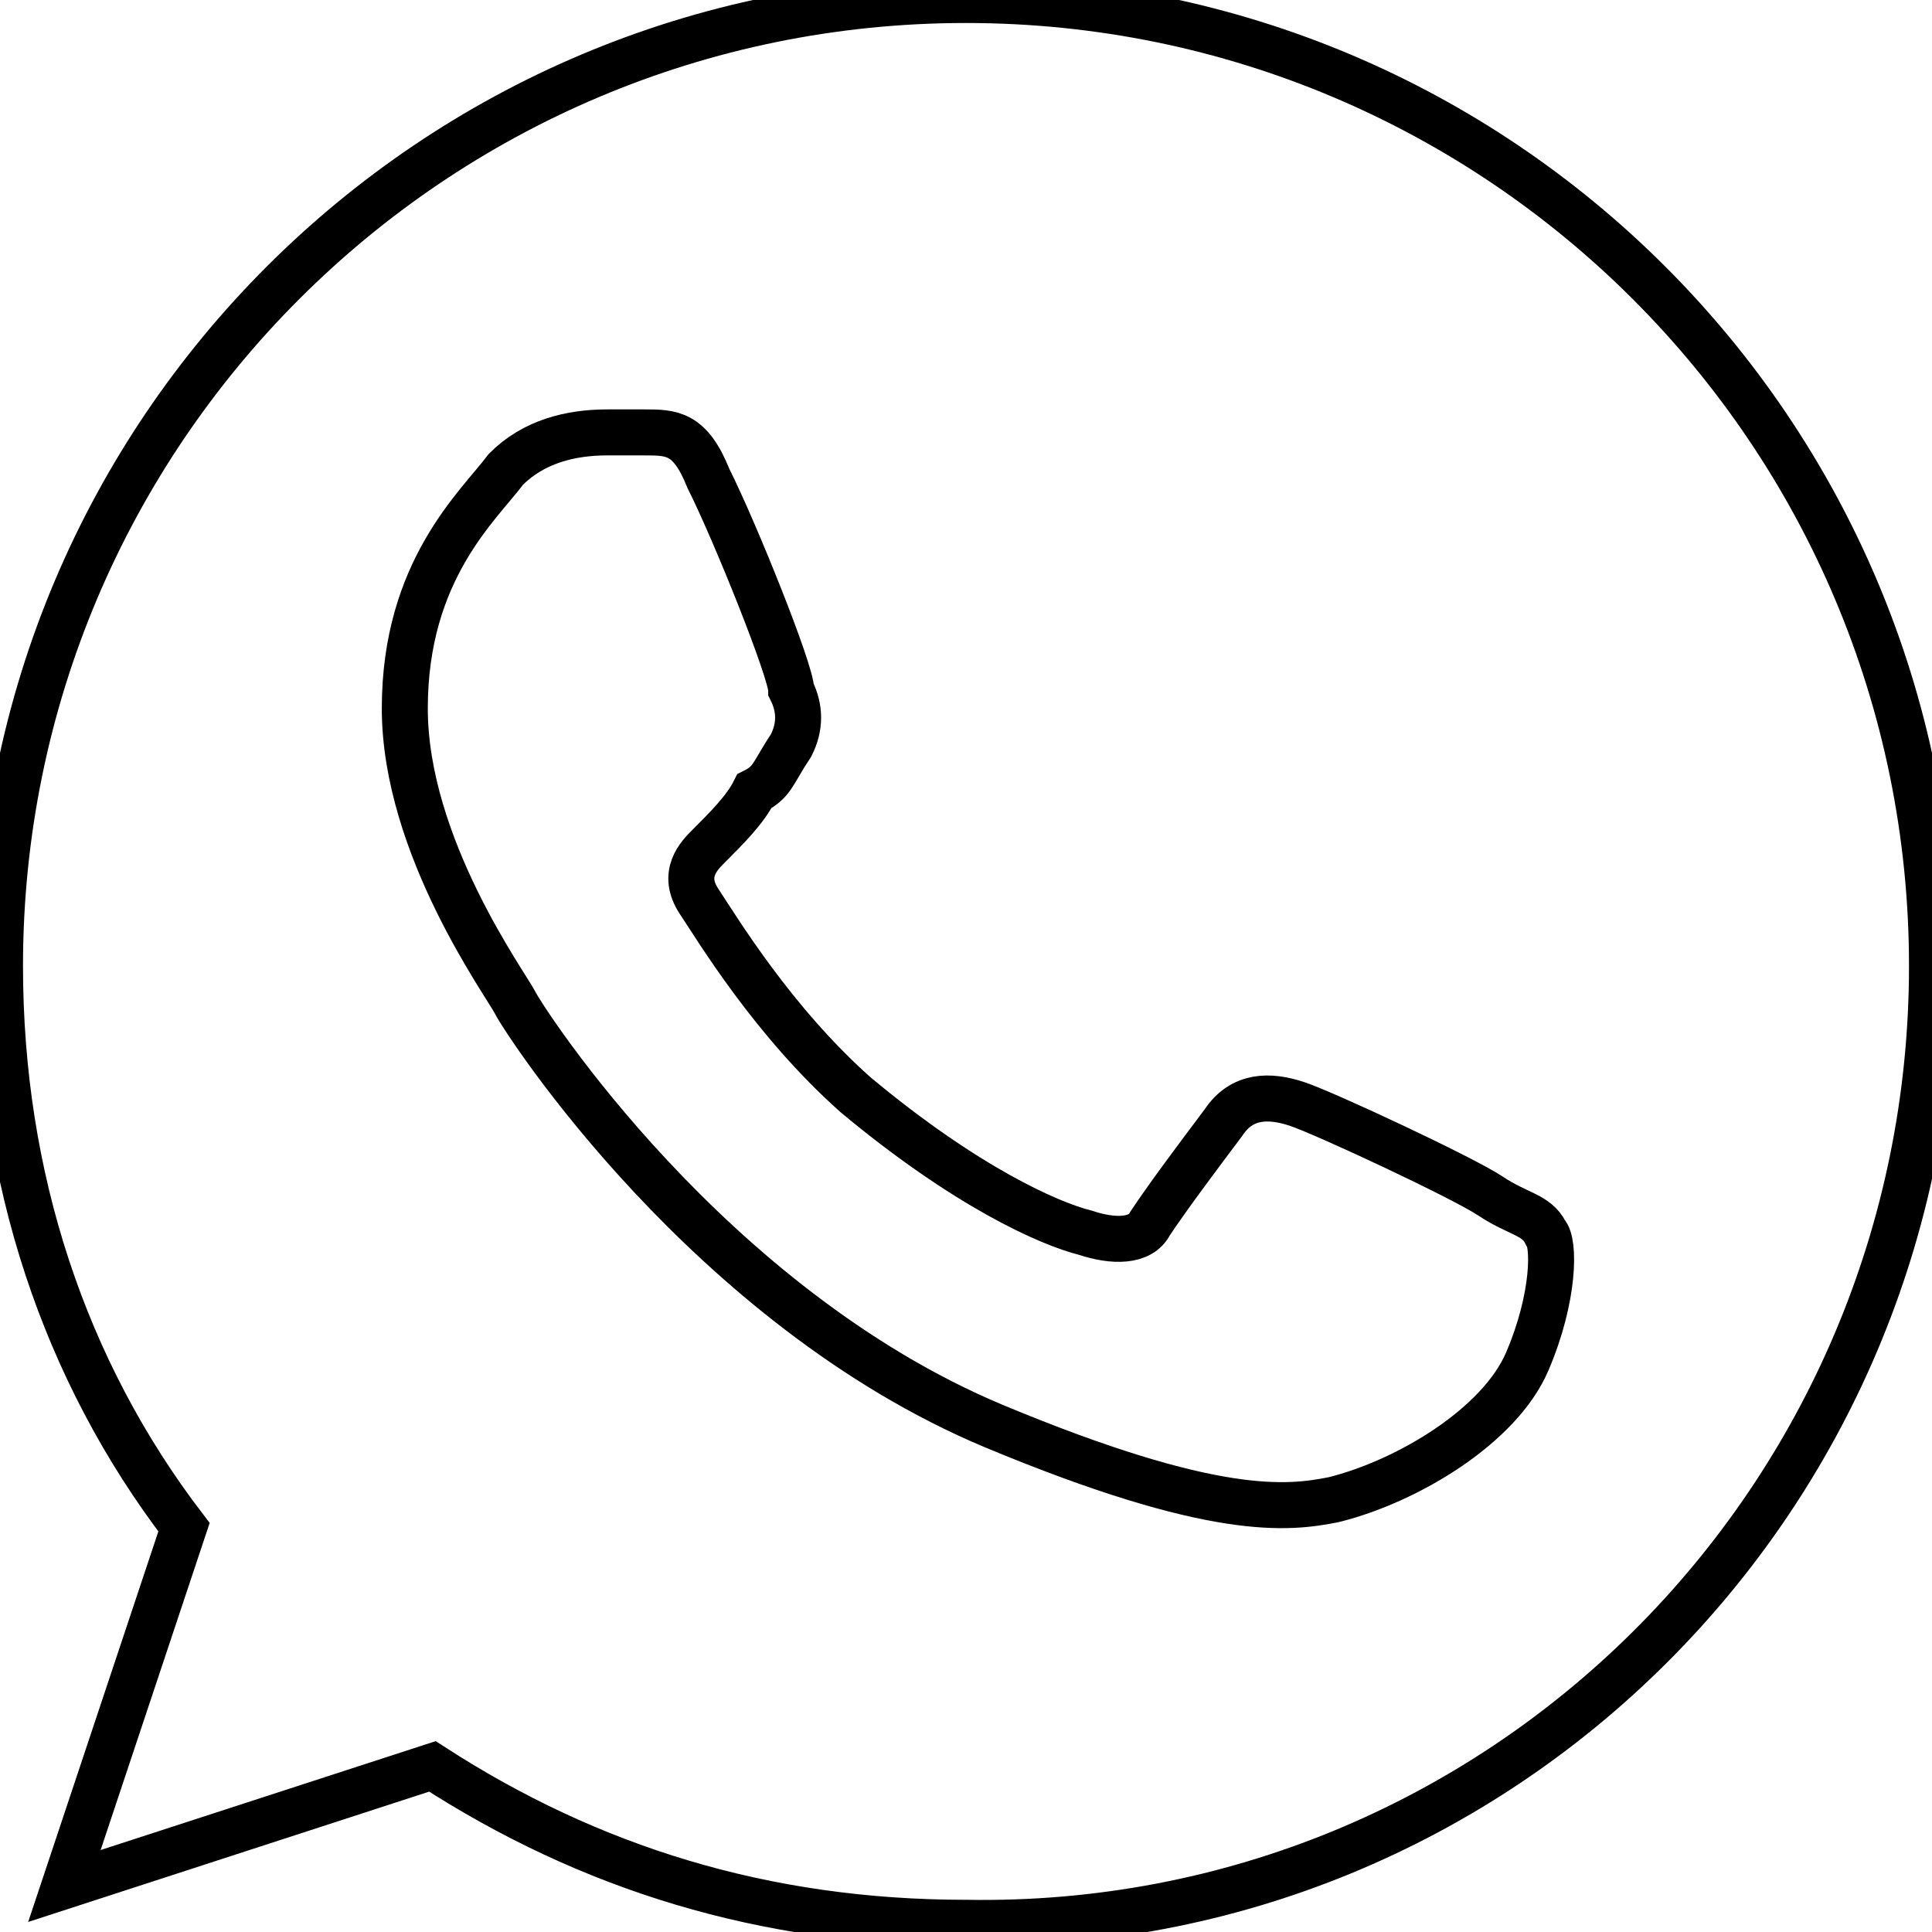 <?xml version="1.0" encoding="utf-8"?>
<!-- Generator: Adobe Illustrator 28.2.0, SVG Export Plug-In . SVG Version: 6.00 Build 0)  -->
<svg version="1.1" id="Capa_1" xmlns="http://www.w3.org/2000/svg" xmlns:xlink="http://www.w3.org/1999/xlink" x="0px" y="0px"
	 viewBox="0 0 21 21" style="enable-background:new 0 0 21 21;" xml:space="preserve">
<style type="text/css">
	.st0{fill:none;stroke:#000000;stroke-width:0.5;stroke-miterlimit:10;}
</style>
<path class="st0" d="M10.5,0L10.5,0C4.7,0,0,4.7,0,10.5c0,2.3,0.7,4.4,2,6.1l-1.3,3.9l4-1.3c1.7,1.1,3.6,1.7,5.8,1.7
	C16.3,21,21,16.3,21,10.5S16.3,0,10.5,0z M16.6,14.8c-0.3,0.7-1.3,1.3-2.1,1.5c-0.5,0.1-1.3,0.2-3.7-0.8c-3.1-1.3-5.1-4.4-5.2-4.6
	c-0.1-0.2-1.2-1.7-1.2-3.2s0.8-2.2,1.1-2.6c0.3-0.3,0.7-0.4,1.1-0.4c0.1,0,0.2,0,0.4,0c0.3,0,0.5,0,0.7,0.5C8,5.8,8.6,7.3,8.6,7.5
	c0.1,0.2,0.1,0.4,0,0.6C8.4,8.4,8.4,8.5,8.2,8.6C8.1,8.8,7.9,9,7.7,9.2C7.6,9.3,7.4,9.5,7.6,9.8s0.8,1.3,1.7,2.1
	c1.2,1,2.1,1.4,2.5,1.5c0.3,0.1,0.6,0.1,0.7-0.1c0.2-0.3,0.5-0.7,0.8-1.1c0.2-0.3,0.5-0.3,0.8-0.2s1.8,0.8,2.1,1
	c0.3,0.2,0.5,0.2,0.6,0.4C16.9,13.5,16.9,14.1,16.6,14.8z"/>
</svg>
